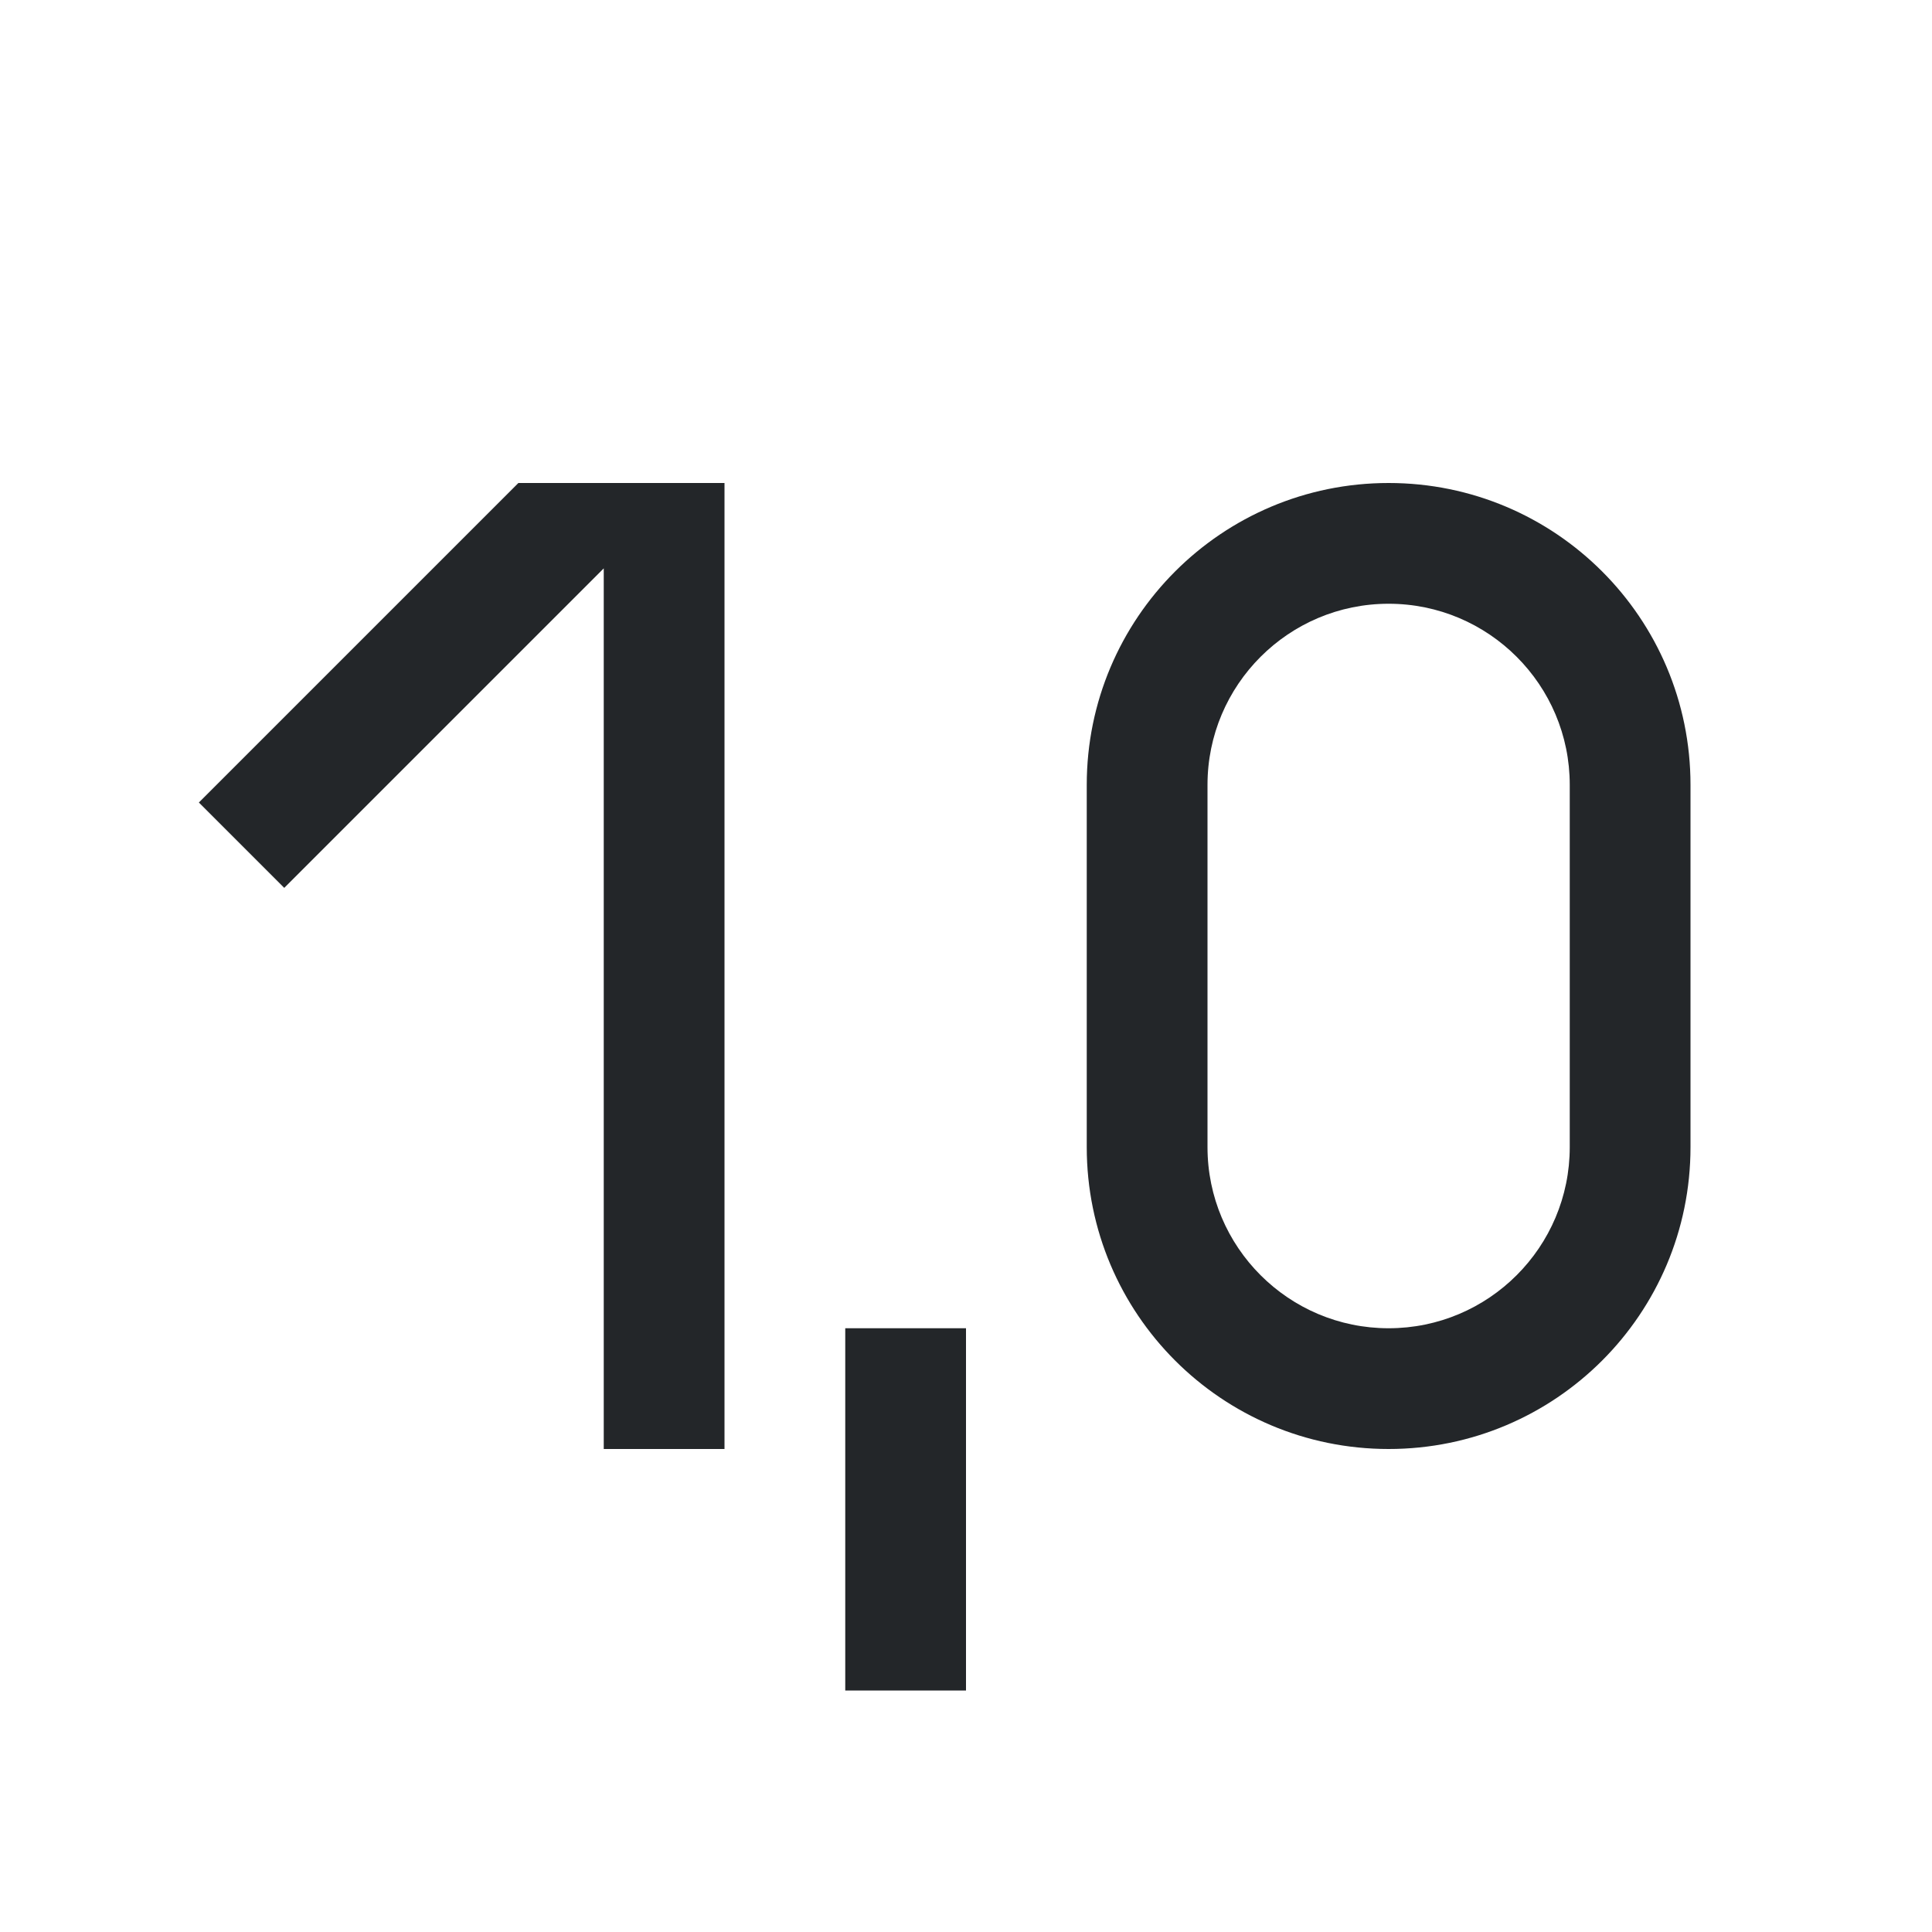 <svg viewBox="0 0 16 16" xmlns="http://www.w3.org/2000/svg">/&gt;<path d="m4.293 4-2.646 2.646.707.707 2.646-2.646v7.293h1v-8h-1zm7.207 0c-1.381 0-2.5 1.119-2.5 2.5v3c0 1.381 1.119 2.5 2.5 2.5s2.5-1.119 2.5-2.5v-3c0-1.381-1.119-2.5-2.5-2.5zm0 1c.828 0 1.5.672 1.5 1.5v2.5.5c0 .828-.672 1.5-1.5 1.5s-1.5-.672-1.5-1.5v-3c0-.828.672-1.5 1.5-1.5zm-4.5 6v1.5 1.5h1v-1.5-1.5z" fill="#232629"/></svg>